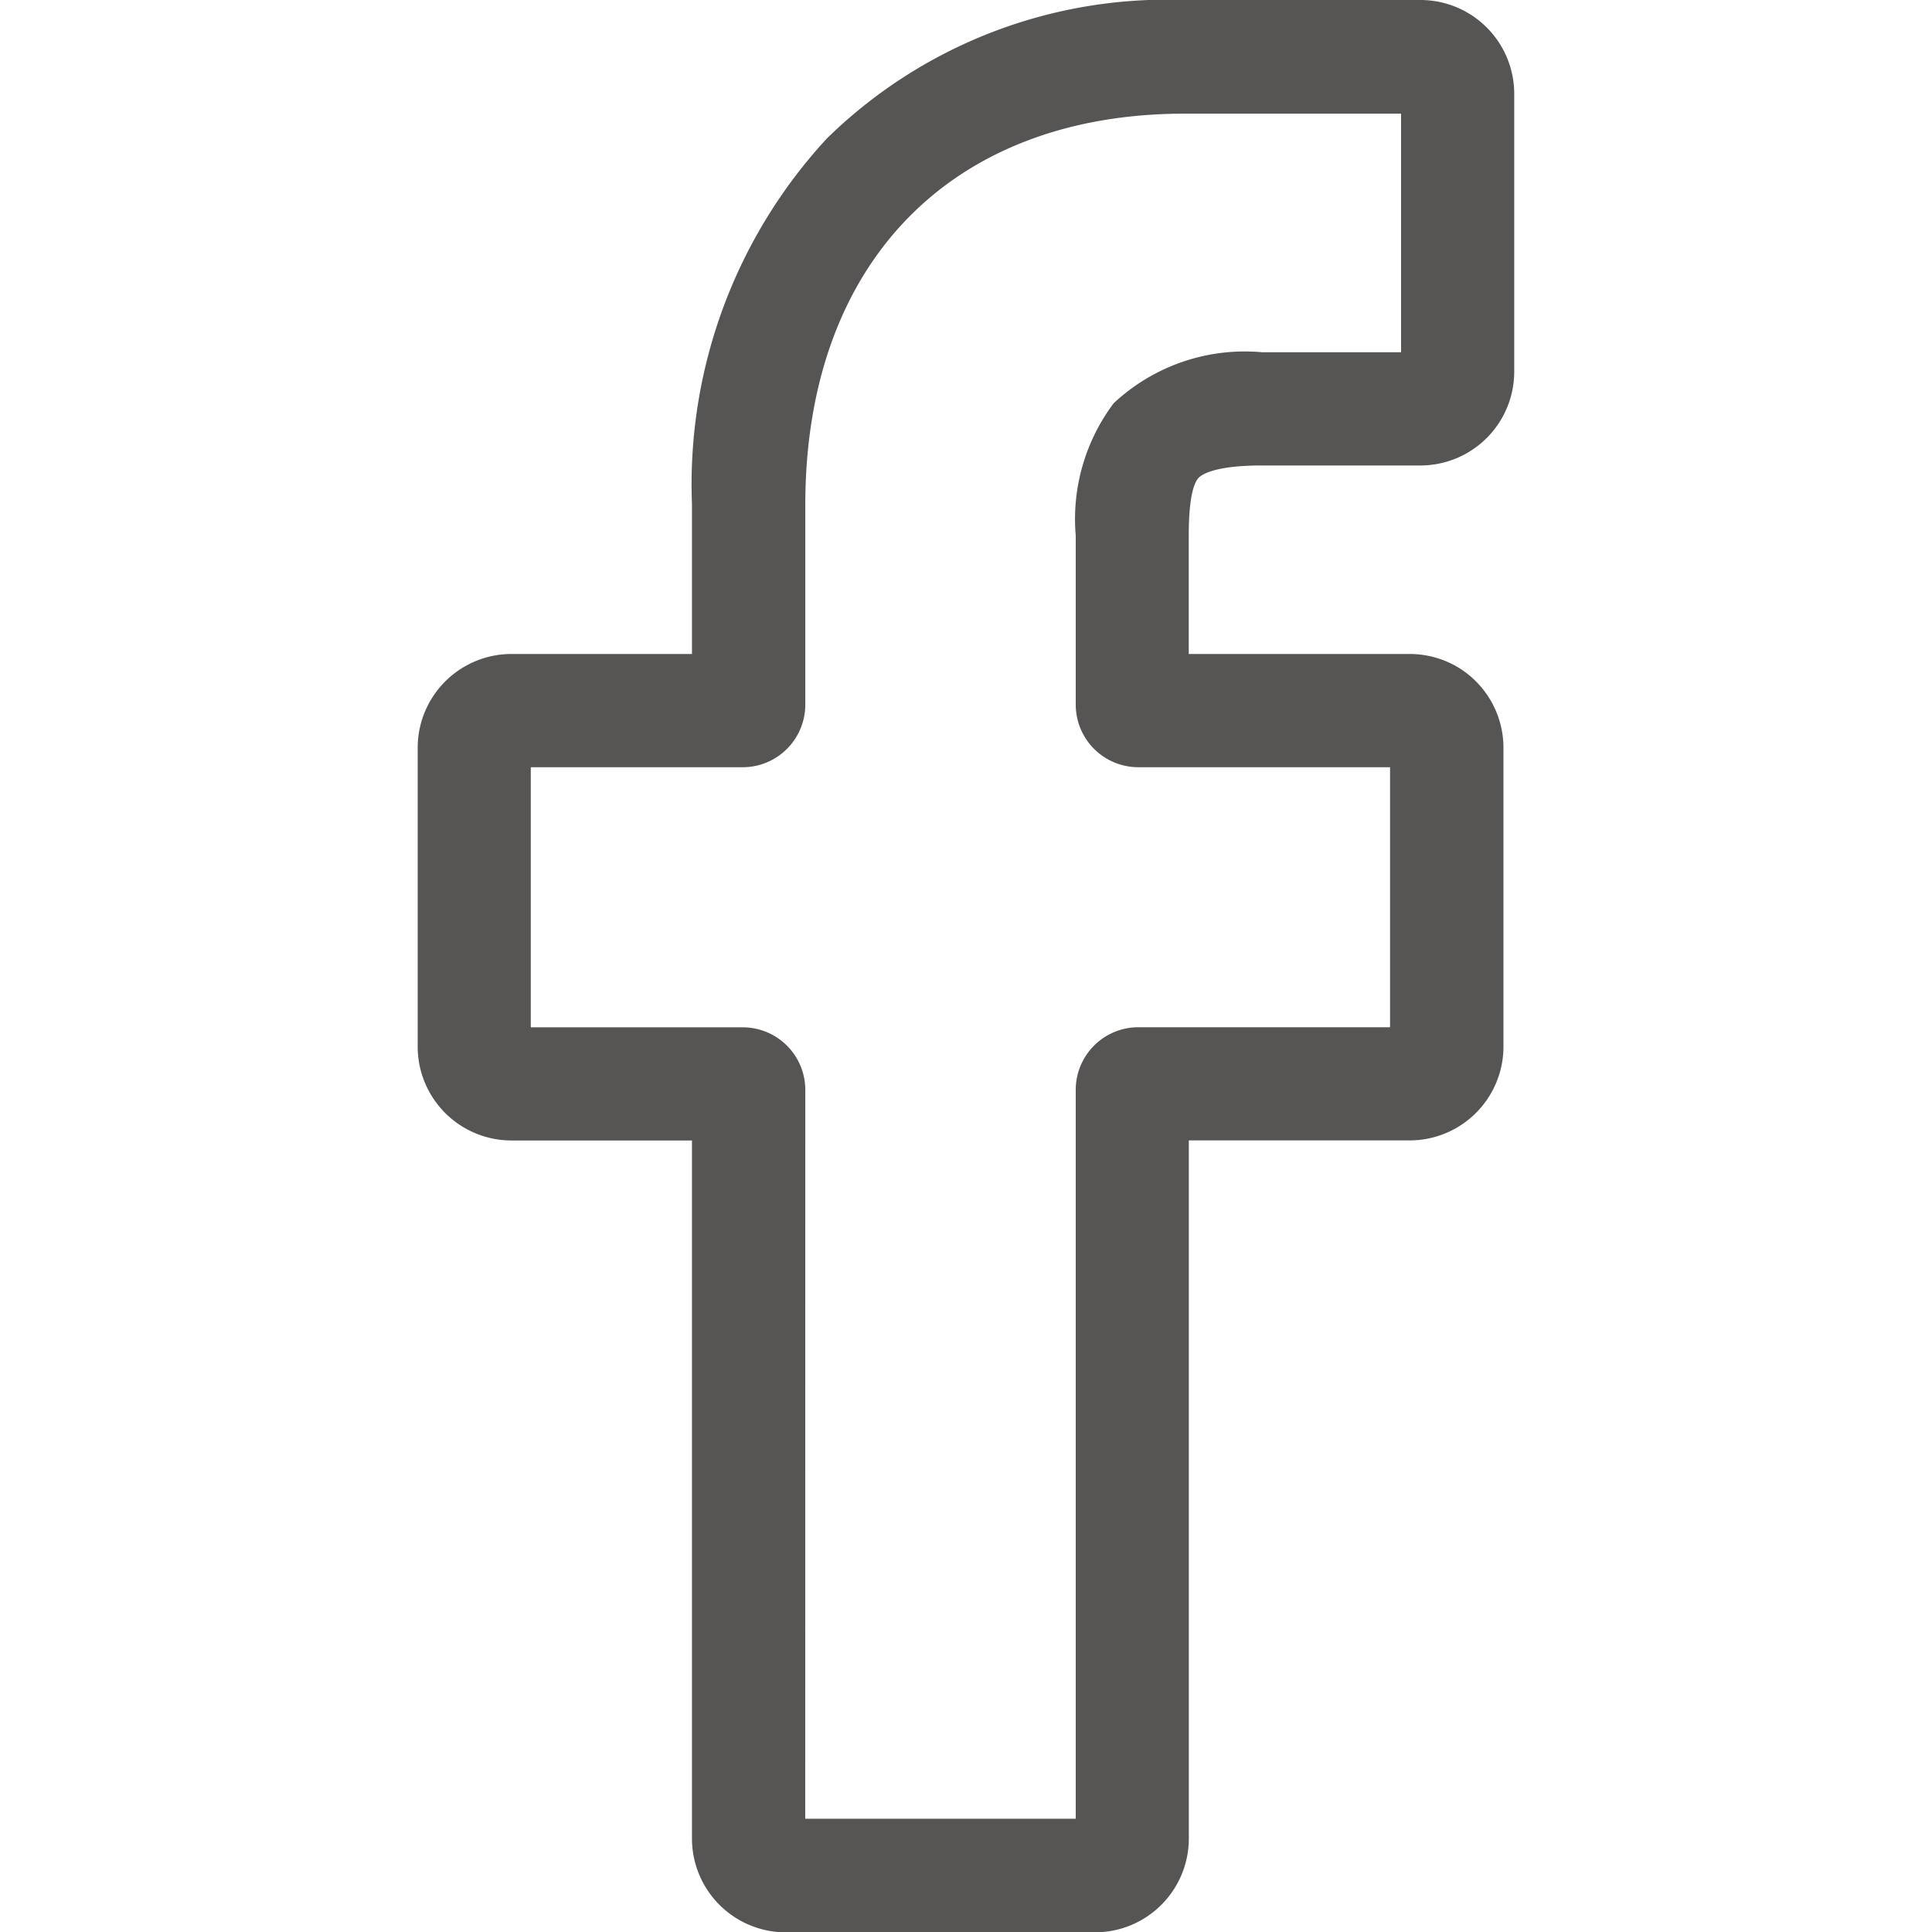 <svg xmlns="http://www.w3.org/2000/svg" width="23.696" height="23.696" viewBox="0 0 23.696 23.696">
    <defs>
        <style>
            .cls-1,.cls-3{fill:#575454}.cls-1{stroke:#707070}.cls-2{clip-path:url(#clip-path)}
        </style>
        <clipPath id="clip-path">
            <path id="Rectangle_141" d="M0 0h23.696v23.696H0z" class="cls-1" data-name="Rectangle 141"/>
        </clipPath>
    </defs>
    <g id="Mask_Group_45" class="cls-2" data-name="Mask Group 45">
        <path id="facebook_1_" d="M8.337 23.7H4.542a1.151 1.151 0 0 1-1.149-1.149v-8.563H1.179a1.151 1.151 0 0 1-1.15-1.15V9.171a1.151 1.151 0 0 1 1.15-1.15h2.214V6.184A6.254 6.254 0 0 1 5.046 1.7 5.956 5.956 0 0 1 9.437 0h2.894a1.151 1.151 0 0 1 1.147 1.149V4.56a1.151 1.151 0 0 1-1.148 1.149h-1.949c-.594 0-.746.119-.778.156-.053.061-.117.232-.117.7v1.456h2.7a1.168 1.168 0 0 1 .569.144 1.154 1.154 0 0 1 .591 1.005v3.668a1.151 1.151 0 0 1-1.149 1.149h-2.71v8.559a1.151 1.151 0 0 1-1.15 1.154zm-3.555-1.393H8.1v-8.941a.768.768 0 0 1 .767-.767h3.088V9.41H8.864a.768.768 0 0 1-.764-.767V6.57a2.366 2.366 0 0 1 .465-1.624 2.354 2.354 0 0 1 1.819-.626h1.706V1.394H9.437c-2.871 0-4.654 1.838-4.654 4.8v2.449a.768.768 0 0 1-.767.767h-2.6v3.19h2.6a.768.768 0 0 1 .767.767zm7.547-20.913zm0 0" class="cls-3" data-name="facebook (1)" transform="translate(5.094)"/>
    </g>
</svg>
